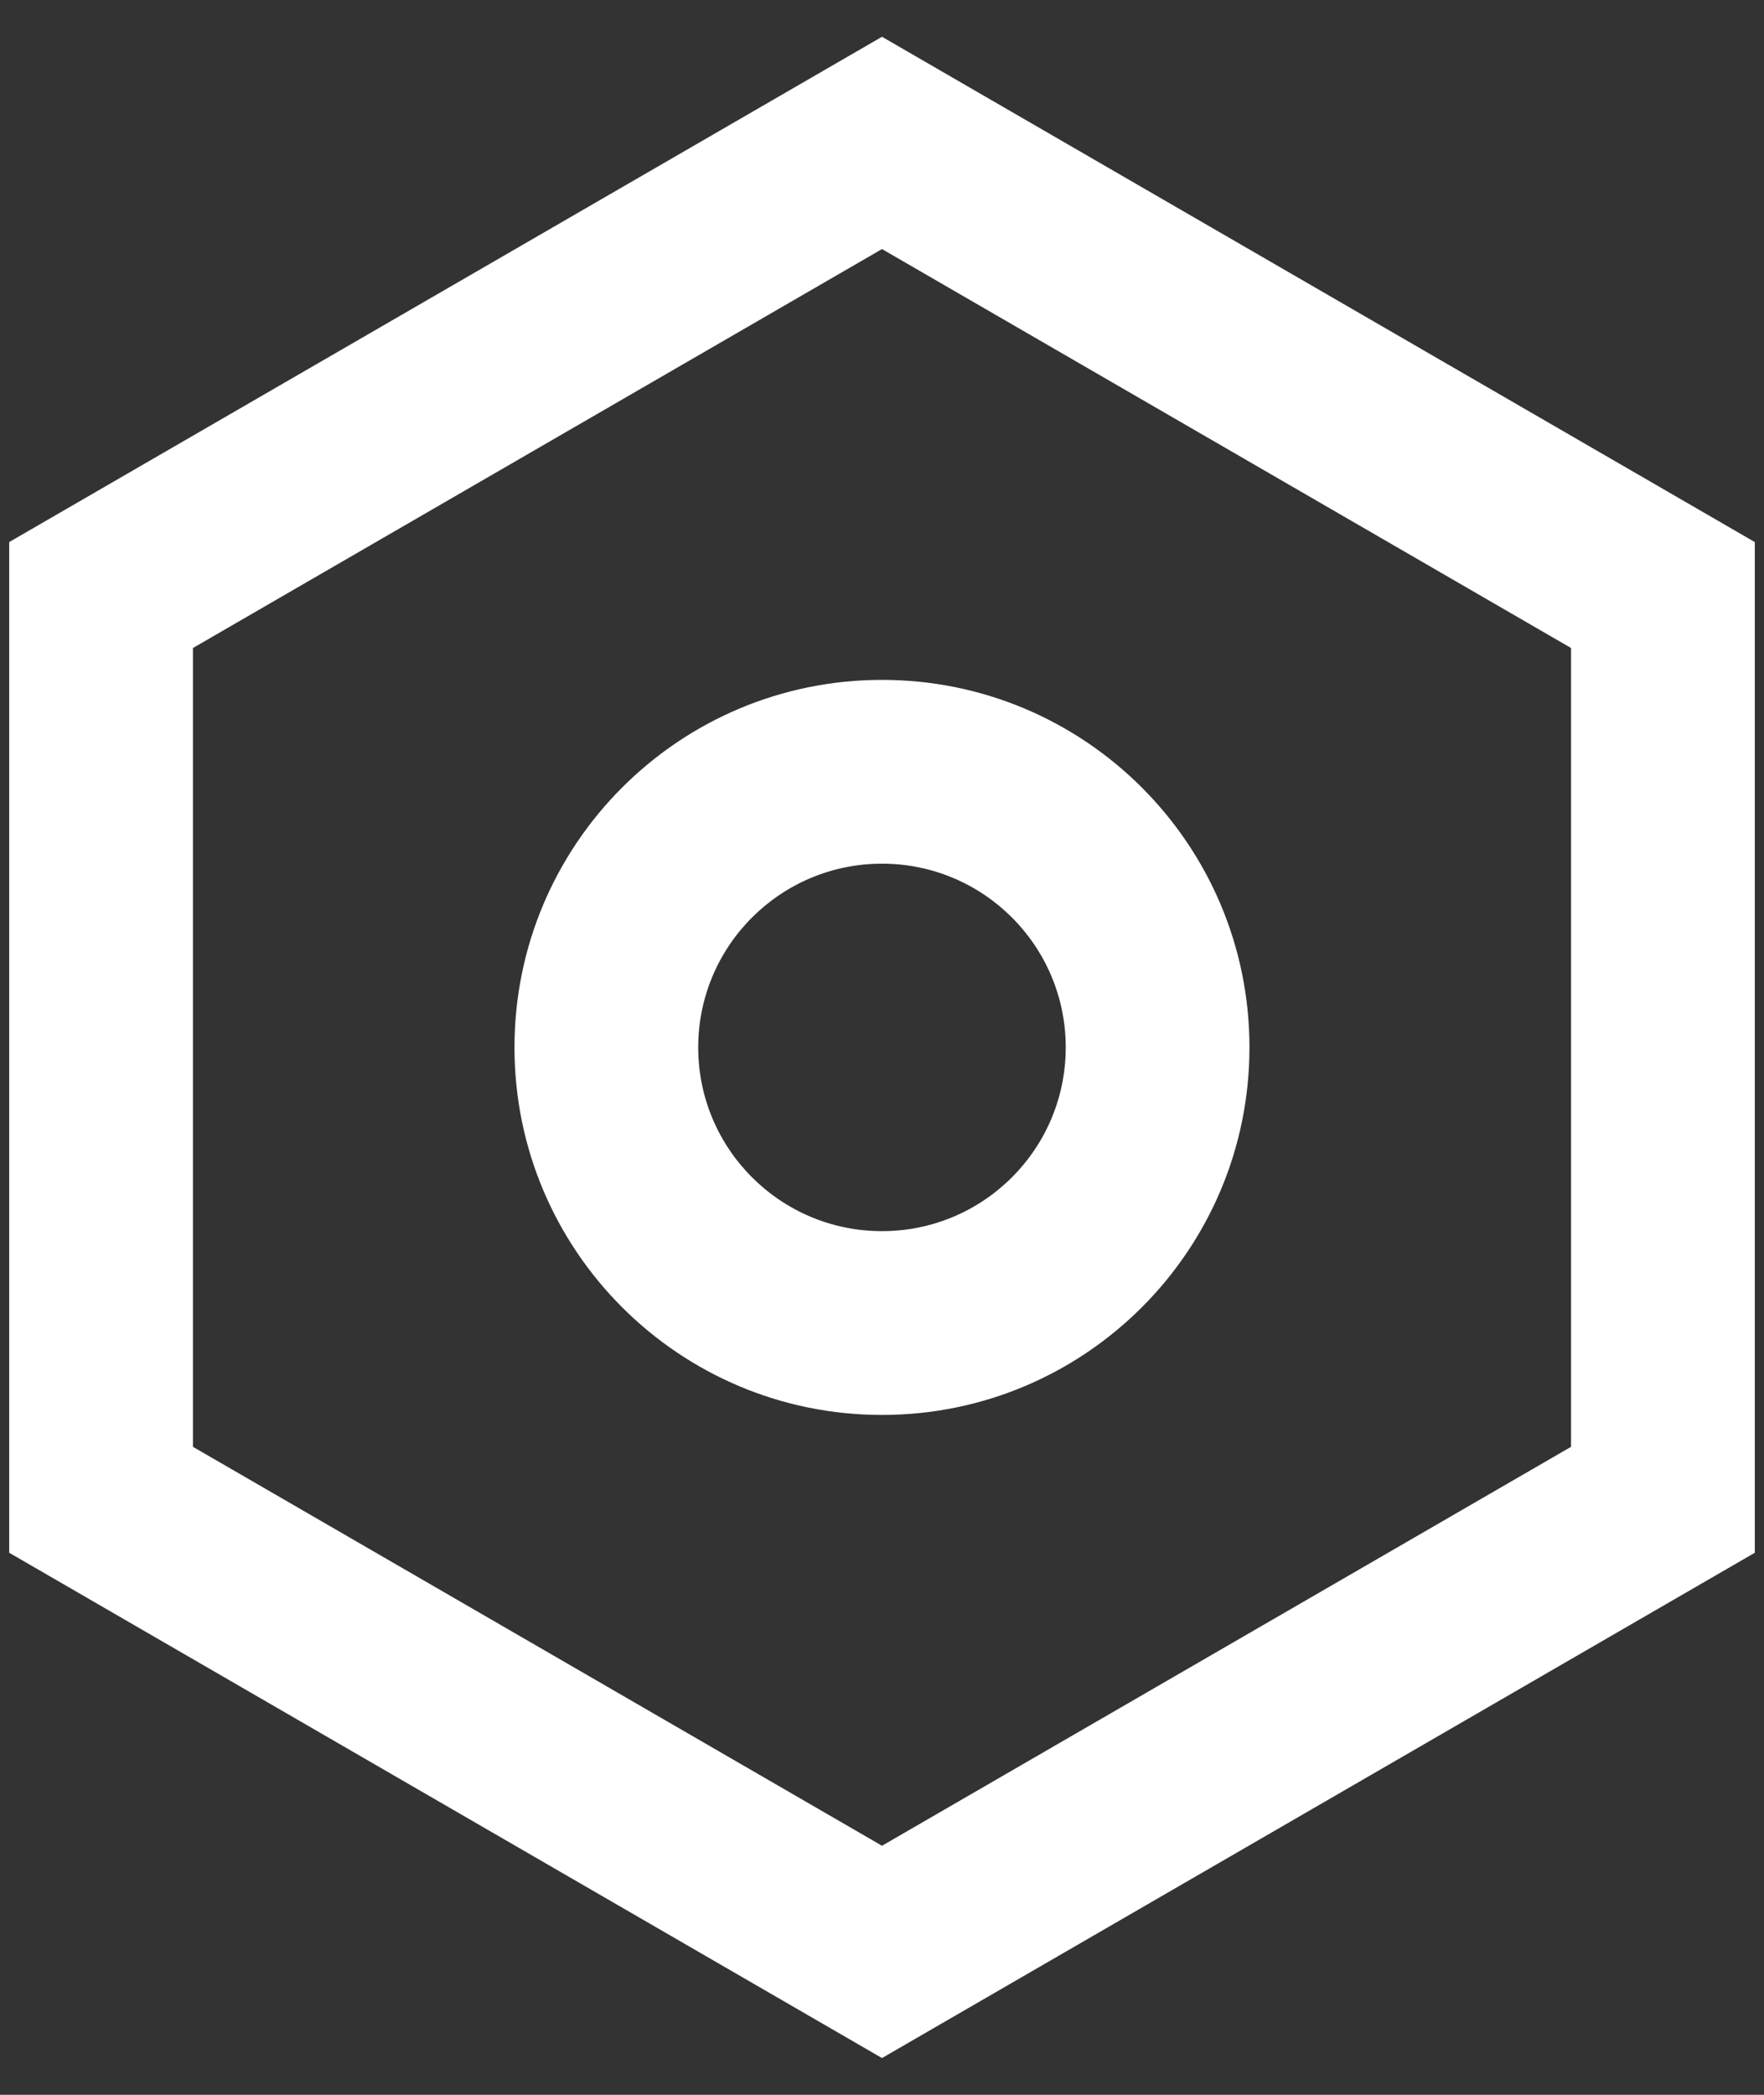 <svg width="32" height="38" viewBox="0 0 32 38" fill="none" xmlns="http://www.w3.org/2000/svg">
<rect x="0" y="0" width="32" height="38" fill="#333333" stroke="none"/>
<path d="M16 0.667L31.833 9.833V28.167L16 37.333L0.167 28.167V9.833L16 0.667ZM16 4.518L3.5 11.755V26.245L16 33.482L28.5 26.245V11.755L16 4.518ZM16 25.667C12.318 25.667 9.333 22.682 9.333 19C9.333 15.318 12.318 12.333 16 12.333C19.682 12.333 22.666 15.318 22.666 19C22.666 22.682 19.682 25.667 16 25.667ZM16 22.333C17.841 22.333 19.333 20.841 19.333 19C19.333 17.159 17.841 15.667 16 15.667C14.159 15.667 12.666 17.159 12.666 19C12.666 20.841 14.159 22.333 16 22.333Z" fill="white"/>
</svg>
